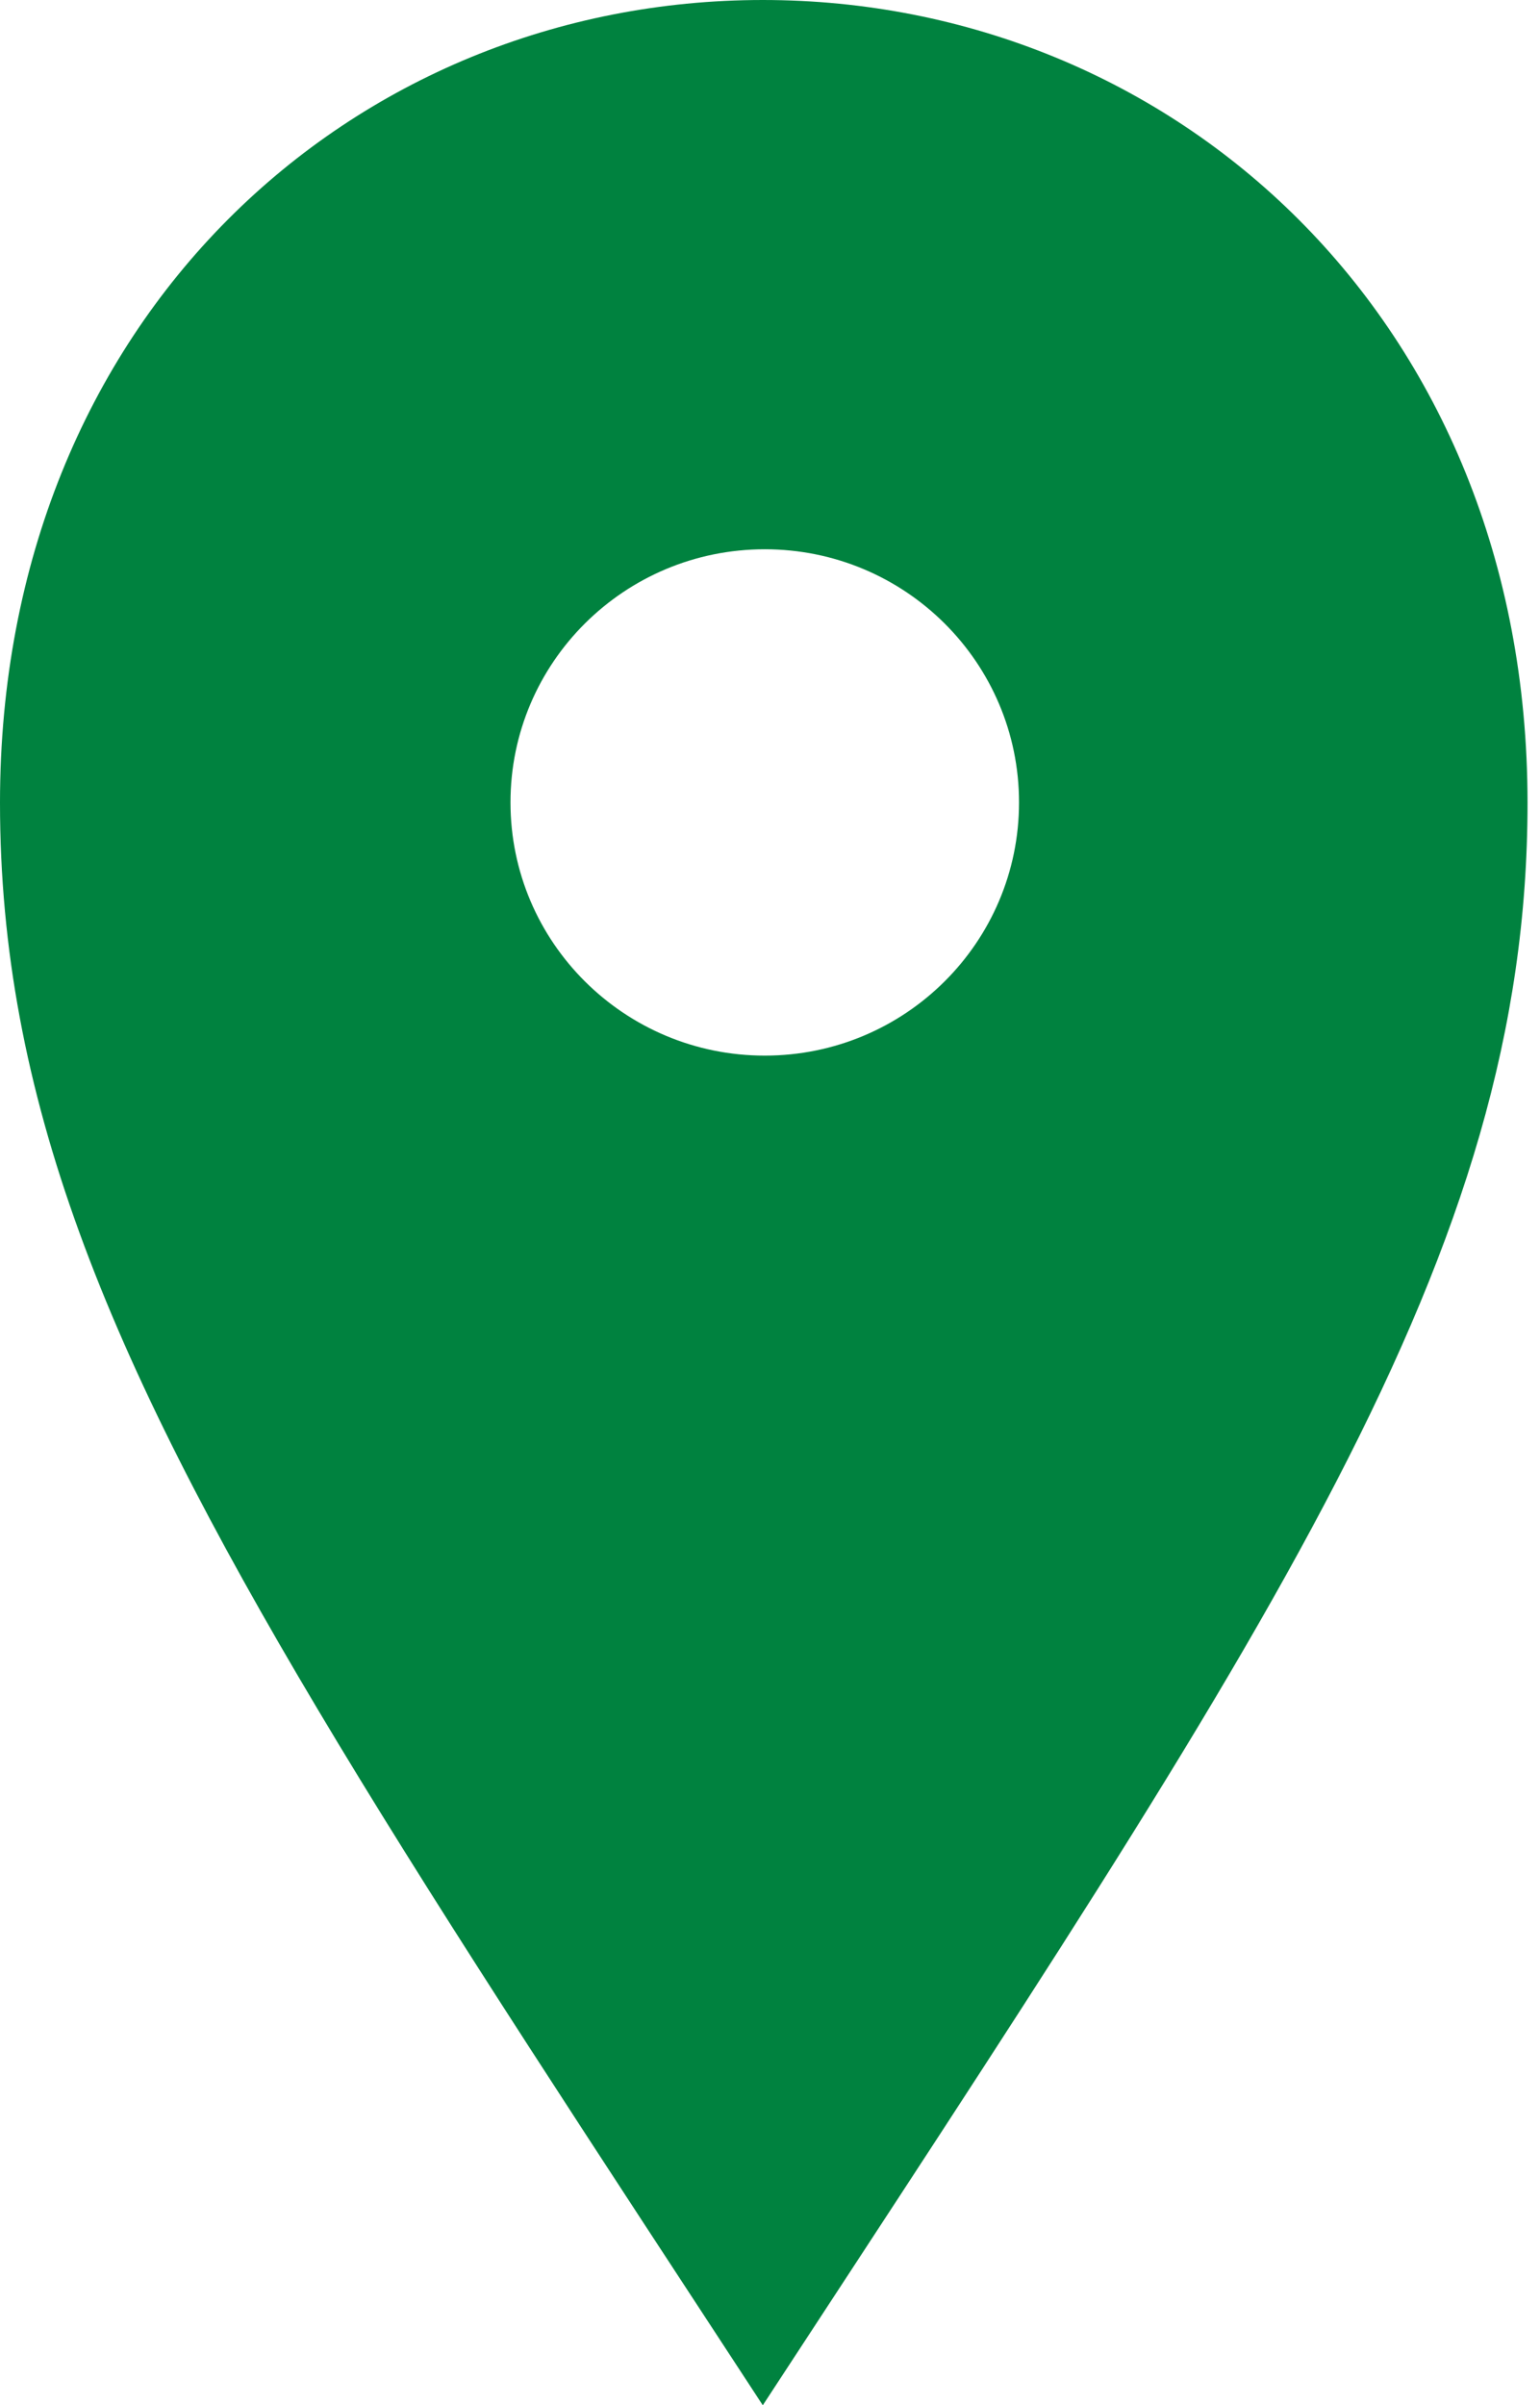 <?xml version="1.0" encoding="UTF-8"?>
<svg width="41px" height="64px" viewBox="0 0 41 64" version="1.1" xmlns="http://www.w3.org/2000/svg" xmlns:xlink="http://www.w3.org/1999/xlink">
    <title>icon</title>
    <g id="Symbols" stroke="none" stroke-width="1" fill="none" fill-rule="evenodd">
        <g id="icons/pin" transform="translate(-10, 0)" fill="#00823F">
            <path d="M30.308,0 C41.217,0 50.668,8.467 50.668,21.36 C50.668,33.416 43.882,43.248 30.308,64 C25.783,57.083 22.018,51.379 19.01,46.401 L18.455,45.476 C12.809,36.005 10,29.146 10,21.36 C10,8.467 19.398,0 30.308,0 Z M30.361,14.615 C26.622,14.615 23.591,17.631 23.591,21.351 C23.591,25.072 26.622,28.088 30.361,28.088 C34.099,28.088 37.13,25.072 37.13,21.351 C37.13,17.631 34.099,14.615 30.361,14.615 Z" id="icon"></path>
        </g>
    </g>
</svg>
